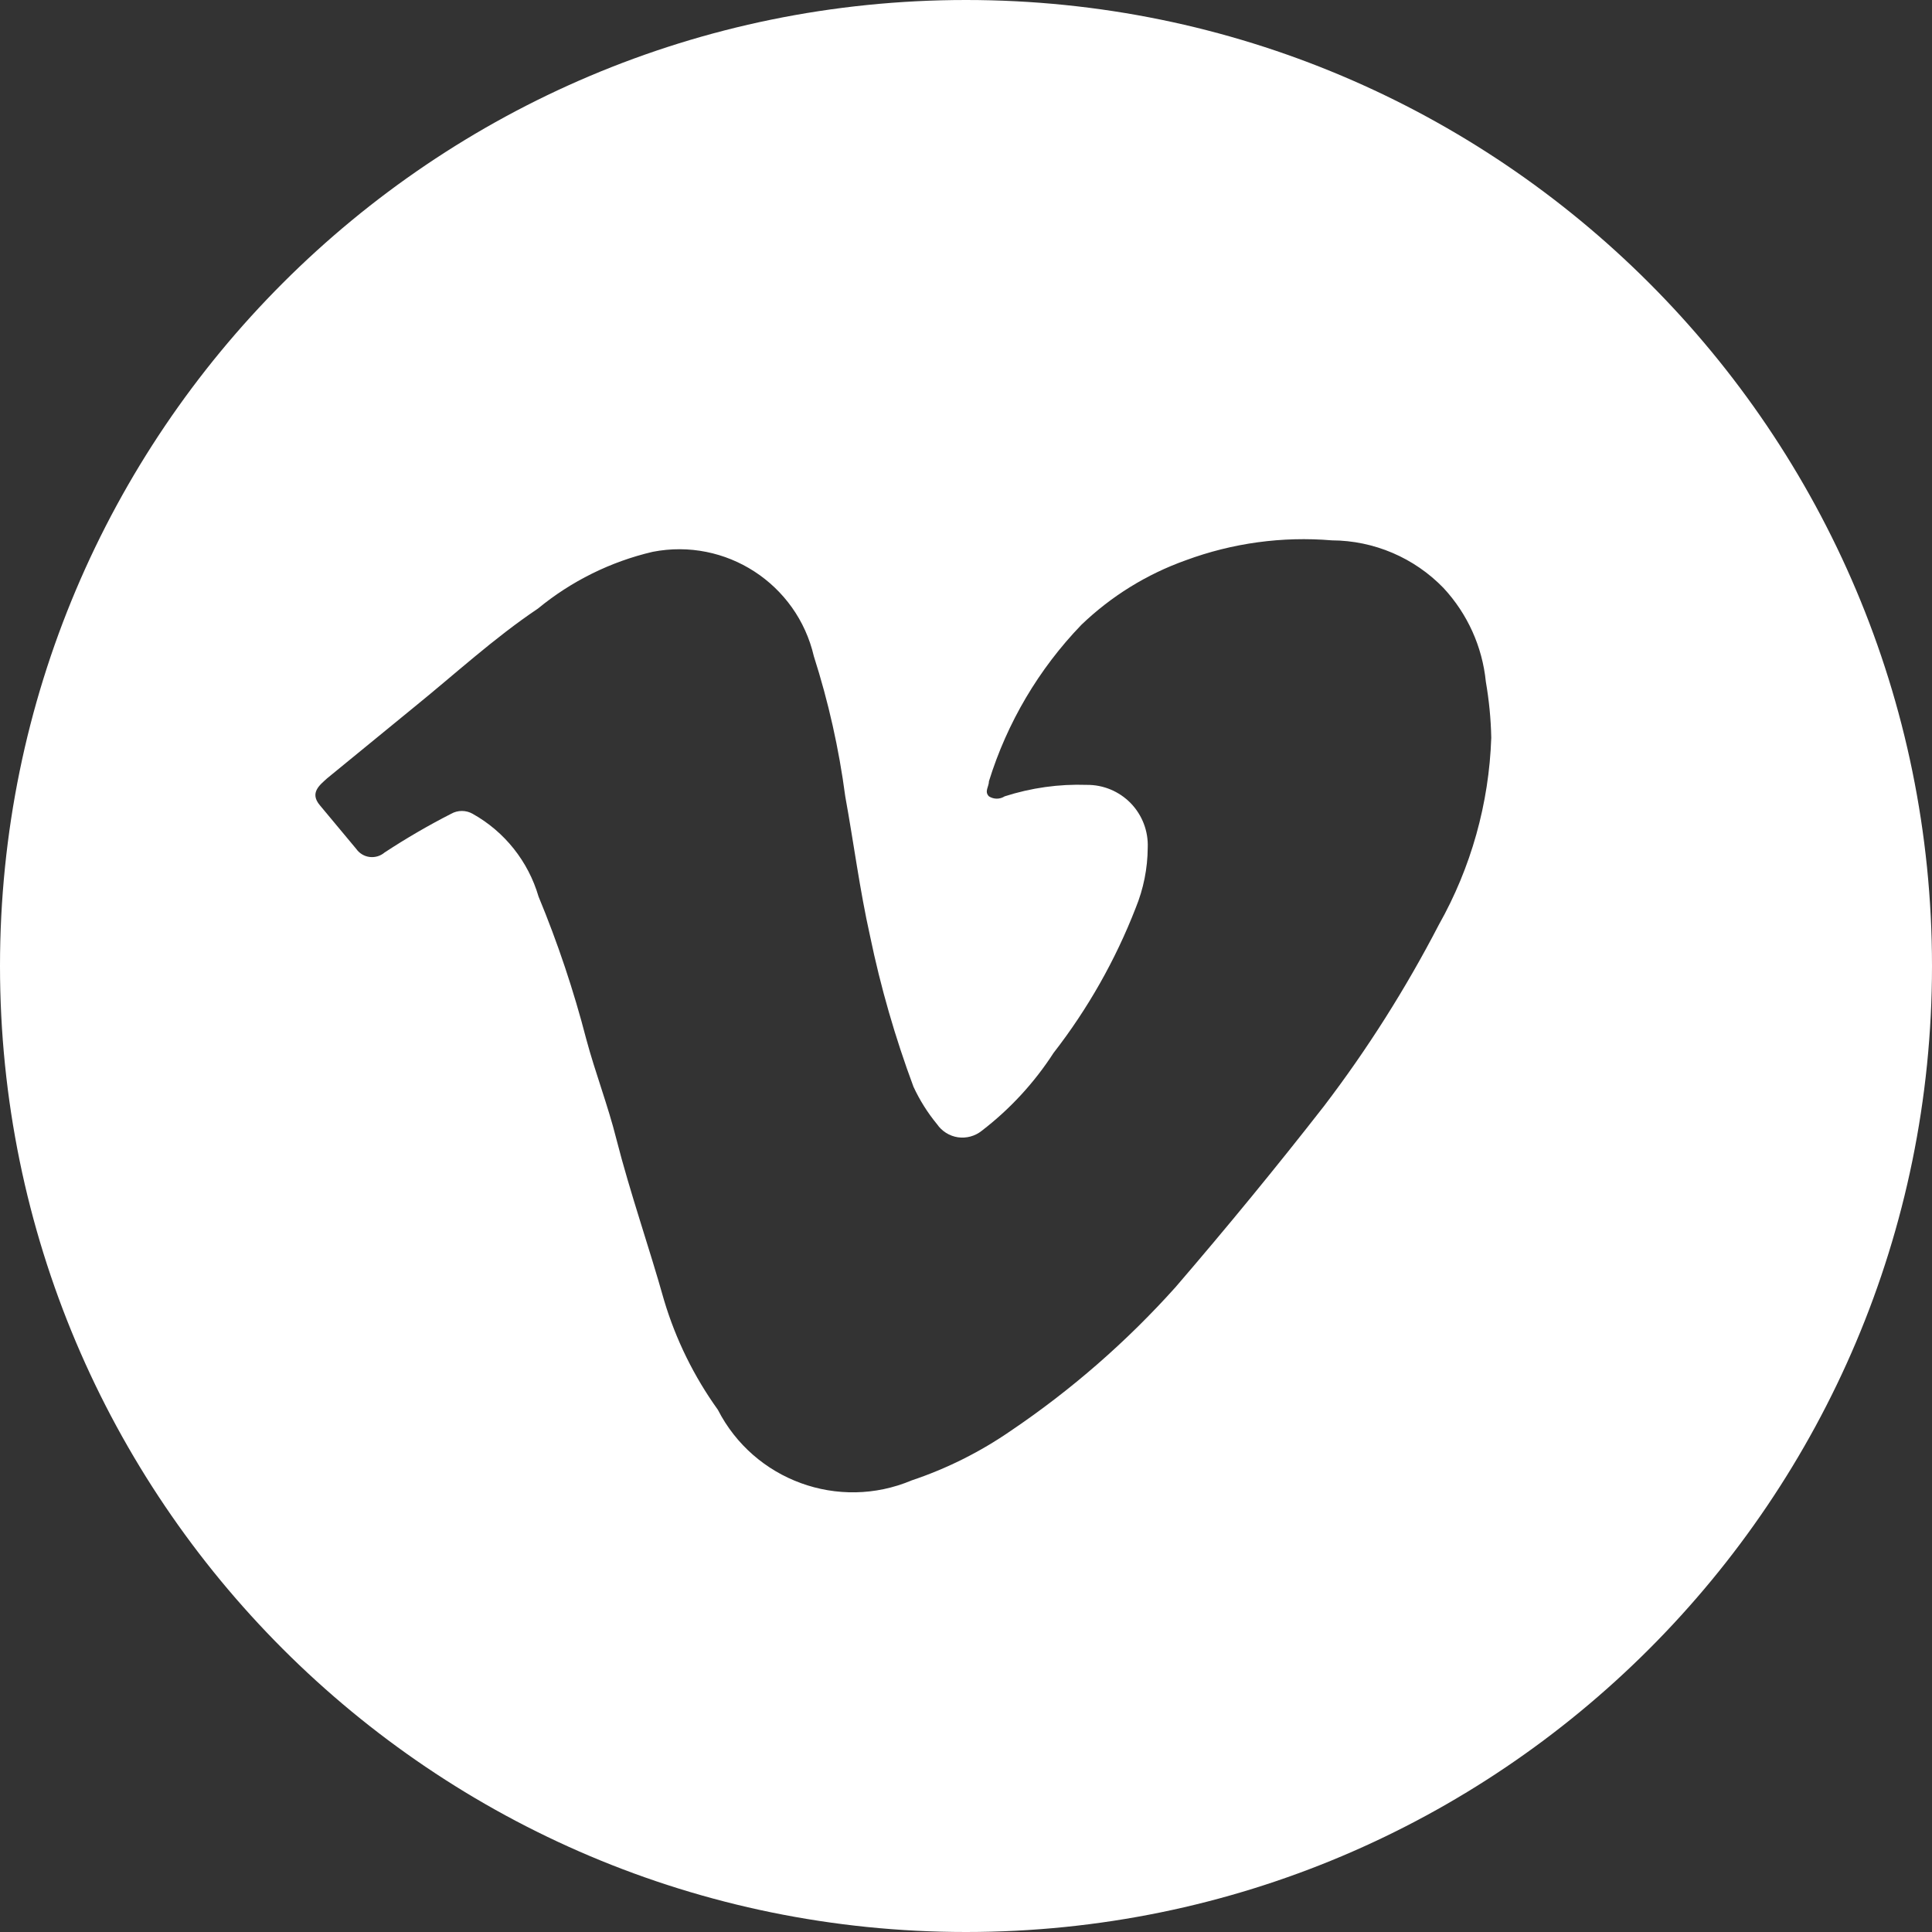 <?xml version="1.0" encoding="UTF-8"?>
<svg width="32px" height="32px" viewBox="0 0 32 32" version="1.1" xmlns="http://www.w3.org/2000/svg" xmlns:xlink="http://www.w3.org/1999/xlink">
    <rect x="0" y="0" width="32" height="32" fill="#333333" stroke="none"/>
    <title>vimeo</title>
    <g id="Page-1" stroke="none" stroke-width="1" fill="none" fill-rule="evenodd">
        <g id="Artboard" fill="#FFFFFF" fill-rule="nonzero">
            <g id="vimeo">
                <path d="M16,0 C24.837,0 32,7.163 32,16 C32,24.837 24.837,32 16,32 C7.163,32 0,24.837 0,16 C0,7.163 7.163,0 16,0 Z M22.06,8.95 C21.239,8.881 20.413,8.994 19.64,9.28 C18.994,9.51 18.404,9.875 17.91,10.35 C17.205,11.082 16.681,11.969 16.38,12.94 C16.38,13.03 16.3,13.11 16.38,13.19 C16.459,13.241 16.561,13.241 16.64,13.19 C17.079,13.049 17.539,12.984 18,13 C18.274,12.997 18.537,13.107 18.728,13.303 C18.919,13.5 19.021,13.766 19.01,14.04 C19.008,14.383 18.94,14.722 18.81,15.04 C18.475,15.902 18.017,16.71 17.45,17.44 C17.13,17.935 16.728,18.371 16.26,18.73 C16.149,18.819 16.006,18.857 15.866,18.837 C15.726,18.816 15.6,18.737 15.52,18.62 C15.364,18.431 15.233,18.222 15.13,18 C14.827,17.186 14.586,16.35 14.41,15.5 C14.24,14.74 14.14,13.96 14,13.19 C13.896,12.403 13.722,11.626 13.48,10.87 C13.201,9.668 12.021,8.903 10.81,9.14 C10.113,9.303 9.463,9.625 8.91,10.08 C8.18,10.57 7.53,11.17 6.85,11.72 L6.85,11.72 L5.42,12.89 C5.3,13 5.12,13.13 5.3,13.34 L5.3,13.34 L5.9,14.06 C5.952,14.134 6.032,14.183 6.122,14.194 C6.211,14.205 6.301,14.179 6.37,14.12 C6.725,13.887 7.092,13.673 7.47,13.48 C7.581,13.416 7.719,13.416 7.83,13.48 C8.359,13.776 8.75,14.268 8.92,14.85 C9.238,15.617 9.502,16.406 9.71,17.21 C9.86,17.77 10.07,18.31 10.21,18.87 C10.44,19.77 10.75,20.65 11,21.54 C11.194,22.188 11.495,22.8 11.89,23.35 C12.489,24.52 13.889,25.031 15.1,24.52 C15.682,24.325 16.234,24.049 16.74,23.7 C17.744,23.022 18.661,22.222 19.47,21.32 C20.33,20.32 21.15,19.32 21.93,18.32 C22.649,17.377 23.284,16.373 23.83,15.32 C24.365,14.372 24.663,13.308 24.7,12.22 C24.694,11.908 24.663,11.597 24.61,11.29 C24.552,10.711 24.306,10.167 23.91,9.74 C23.425,9.238 22.758,8.953 22.06,8.95 Z" id="Combined-Shape"></path>
            </g>
        </g>
    </g>
</svg>